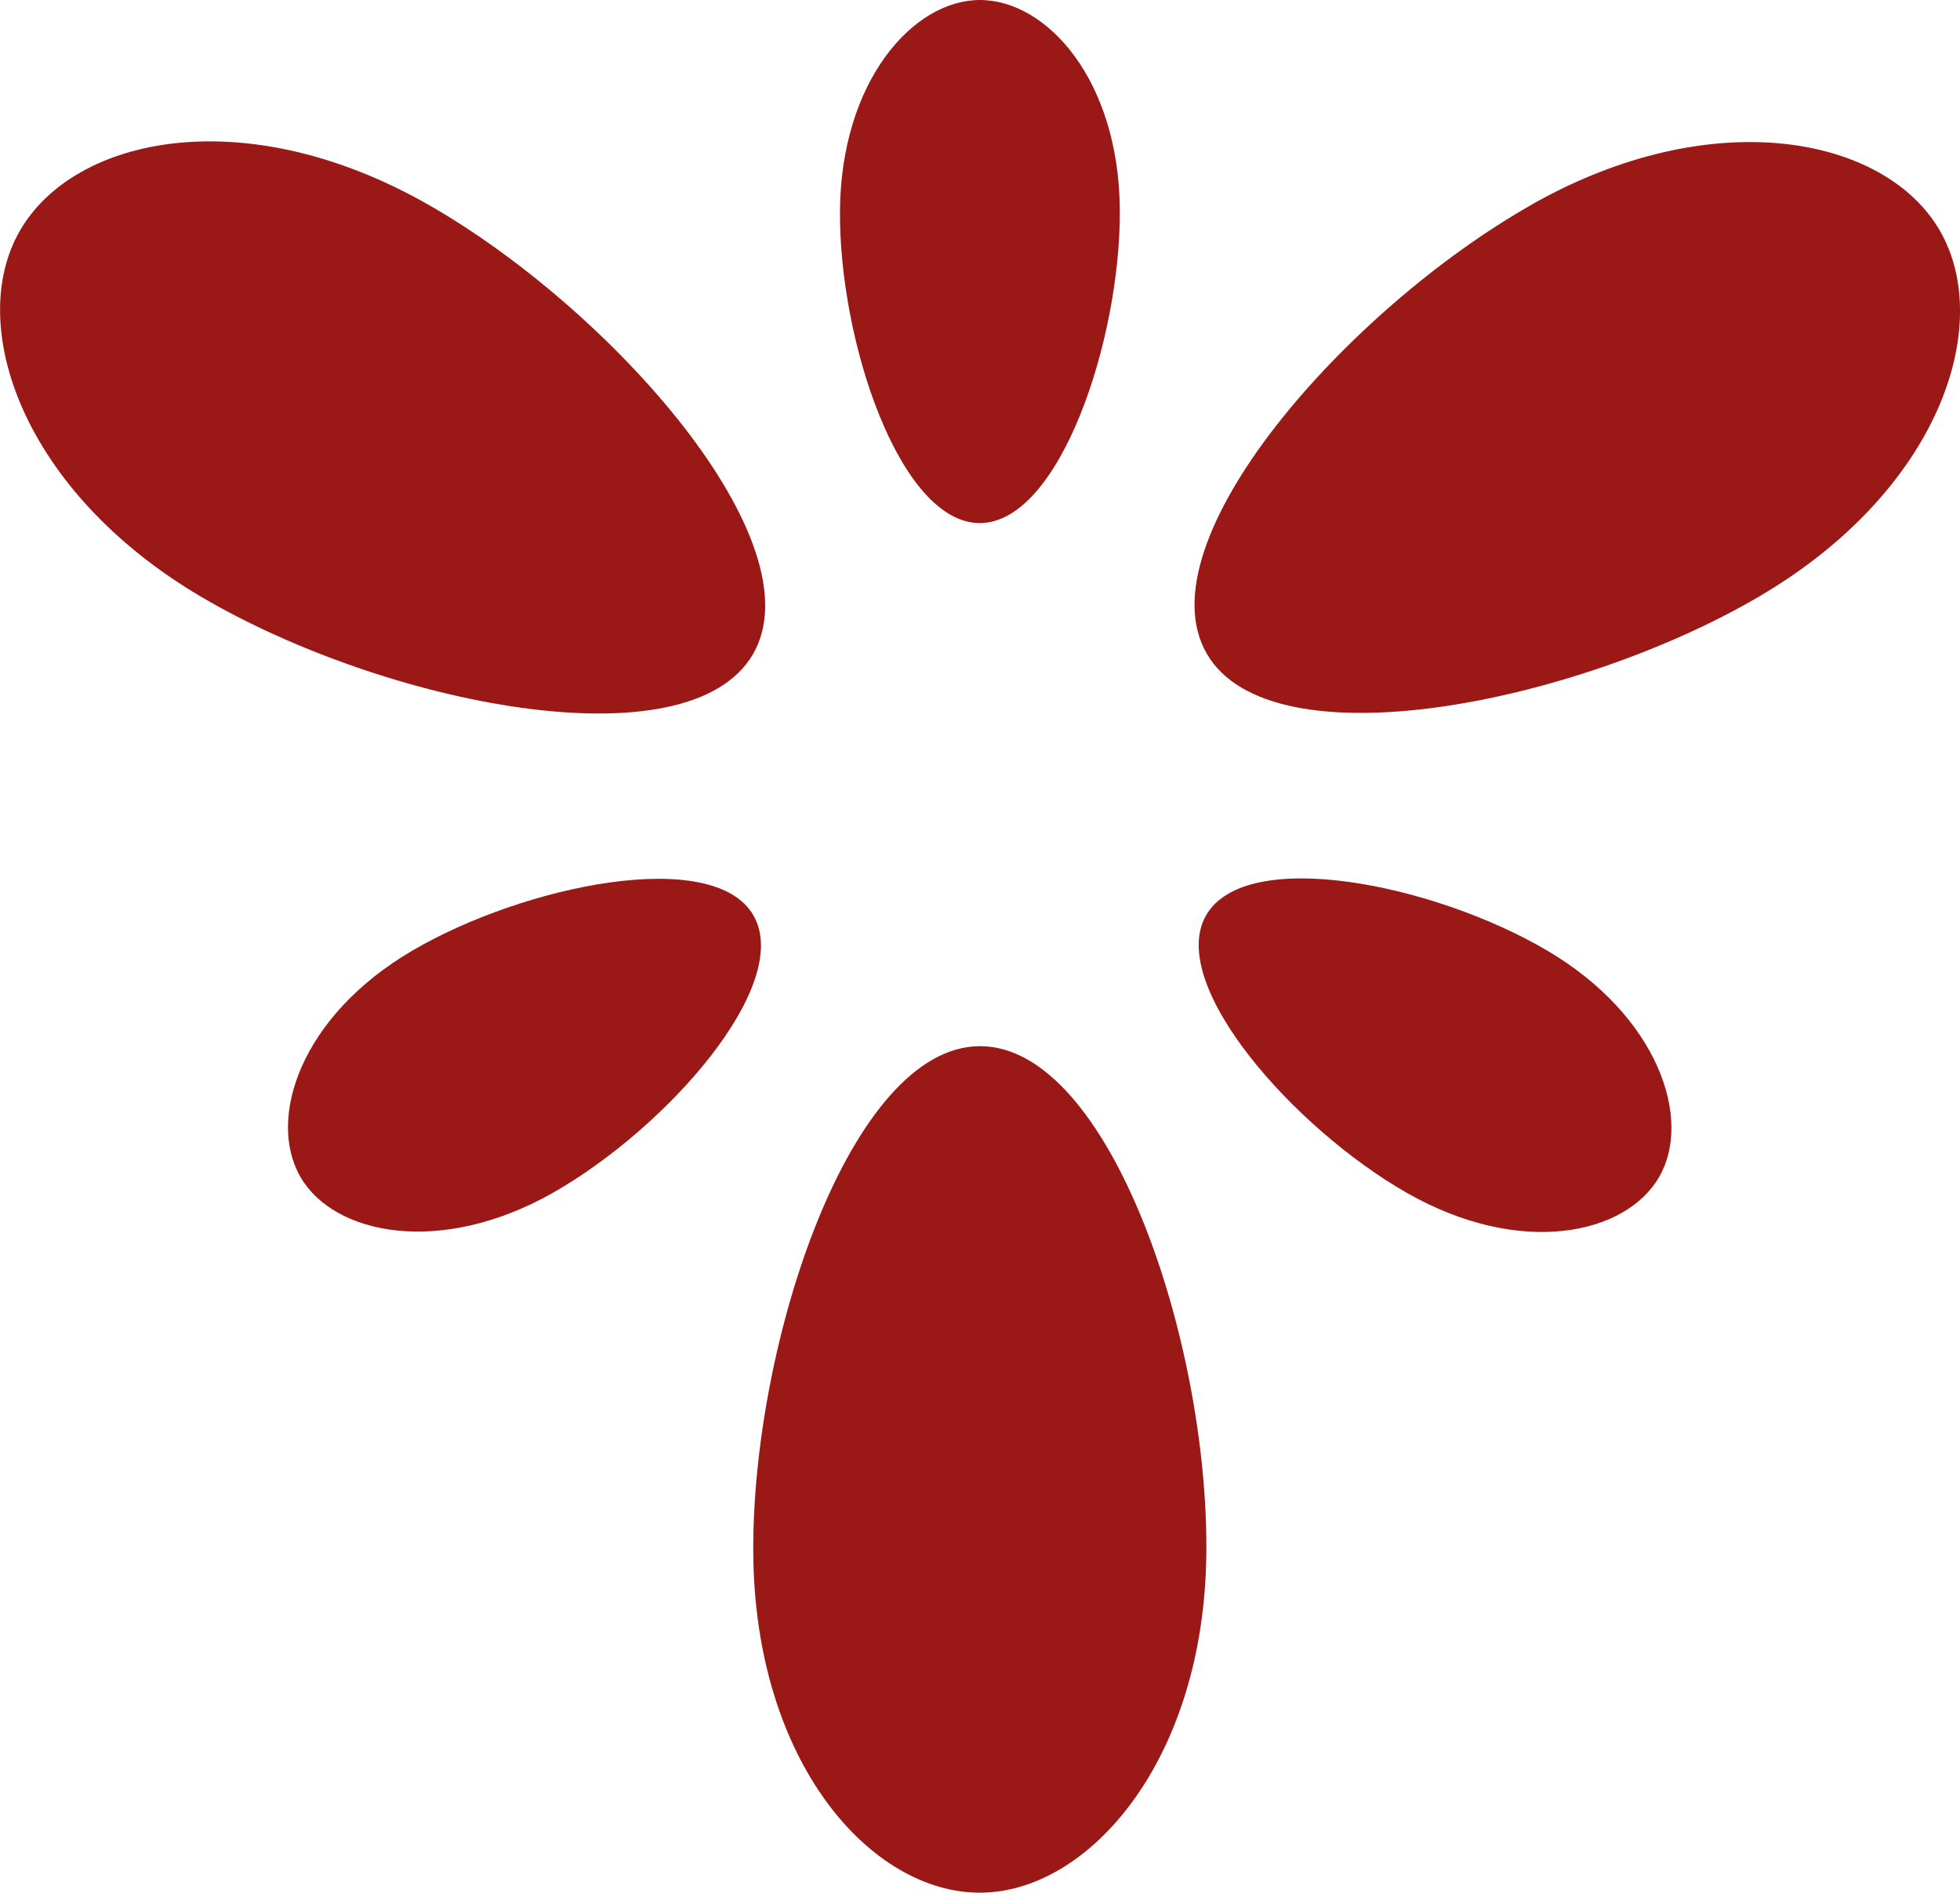<?xml version="1.0" encoding="UTF-8"?> <svg xmlns="http://www.w3.org/2000/svg" id="Capa_2" viewBox="0 0 99.24 95.85"><defs><style>.cls-1{fill:#9a1917;}</style></defs><g id="navegacion"><g><path class="cls-1" d="M1.01,11.68c2.76-4.78,11.4-6.59,20.65-1.33,9.24,5.26,19.75,17.09,16.47,22.77-3.28,5.67-18.68,2.56-27.95-2.9C1.12,24.88-1.75,16.45,1.01,11.68"></path><path class="cls-1" d="M49.61,0c3.41,0,7.05,4.07,7.09,10.64,.04,6.57-3.05,15.85-7.09,15.85s-7.14-9.21-7.08-15.85c.06-6.5,3.68-10.64,7.09-10.64"></path><path class="cls-1" d="M77.57,10.35c9.16-5.18,17.89-3.45,20.65,1.33,2.76,4.78,0,13.17-9.17,18.54-9.18,5.38-24.68,8.56-27.95,2.88-3.28-5.68,7.12-17.46,16.48-22.75"></path><path class="cls-1" d="M84.01,59.6c-1.7,2.95-7.05,4.07-12.76,.82-5.71-3.25-12.2-10.56-10.18-14.07,2.02-3.51,11.55-1.58,17.27,1.79,5.6,3.3,7.37,8.51,5.67,11.46"></path><path class="cls-1" d="M49.61,95.85c-5.51,0-11.4-6.58-11.47-17.22-.07-10.63,4.93-25.65,11.48-25.65s11.56,14.9,11.46,25.65c-.09,10.52-5.96,17.22-11.47,17.22"></path><path class="cls-1" d="M27.97,60.42c-5.66,3.2-11.06,2.13-12.76-.82-1.7-2.95,0-8.14,5.67-11.46,5.67-3.32,15.25-5.29,17.27-1.78,2.02,3.51-4.4,10.79-10.18,14.06"></path></g></g></svg> 